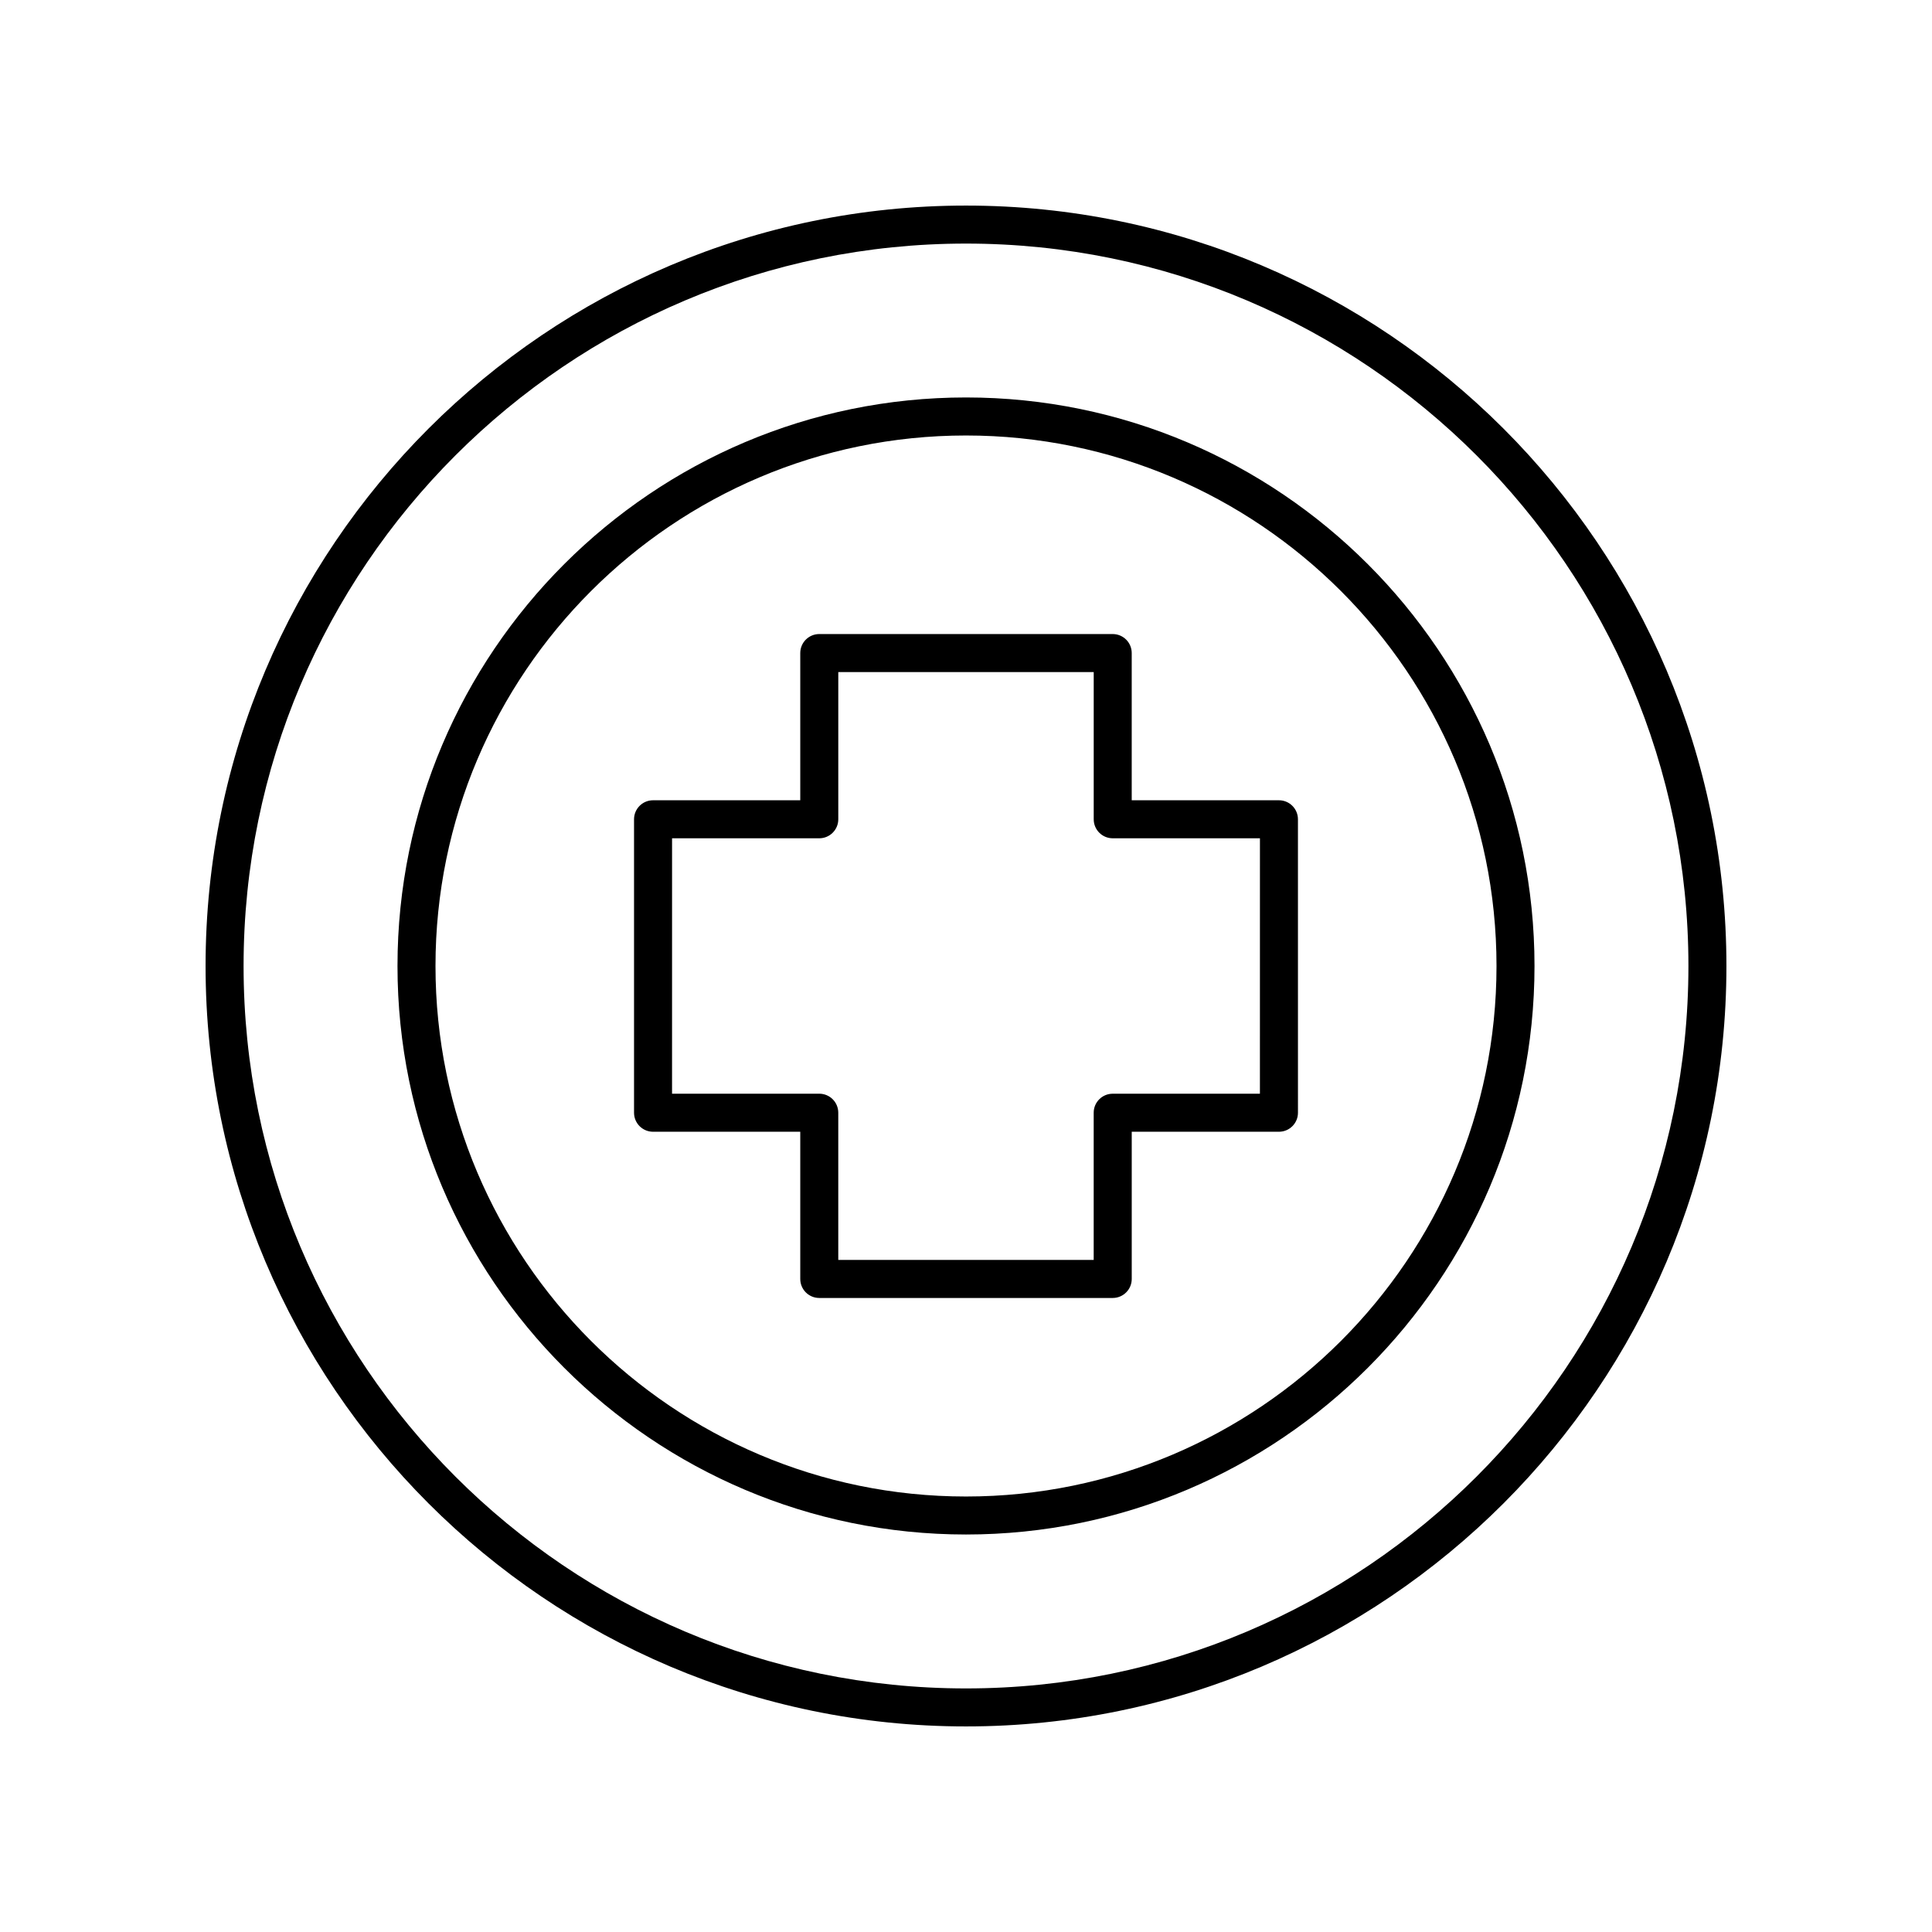<?xml version="1.0" encoding="UTF-8"?>
<!-- The Best Svg Icon site in the world: iconSvg.co, Visit us! https://iconsvg.co -->
<svg fill="#000000" width="800px" height="800px" version="1.1" viewBox="144 144 512 512" xmlns="http://www.w3.org/2000/svg">
 <g>
  <path d="m482.93 356.08h-39.012v-39.012c0-2.785-2.254-5.039-5.039-5.039h-77.762c-2.781 0-5.039 2.254-5.039 5.039v39.012h-39.012c-2.781 0-5.039 2.254-5.039 5.039v77.766c0 2.785 2.254 5.039 5.039 5.039h39.012v39.012c0 2.785 2.254 5.039 5.039 5.039h77.766c2.781 0 5.039-2.254 5.039-5.039v-39.012h39.012c2.781 0 5.039-2.254 5.039-5.039l-0.004-77.766c0-2.785-2.258-5.039-5.039-5.039zm-5.039 77.766h-39.012c-2.781 0-5.039 2.254-5.039 5.039v39.012l-67.688-0.004v-39.012c0-2.785-2.254-5.039-5.039-5.039h-39.012l0.004-67.688h39.012c2.781 0 5.039-2.254 5.039-5.039v-39.012h67.691v39.012c0 2.785 2.254 5.039 5.039 5.039h39.012z"/>
  <path d="m400 198.48c-111.12 0-201.52 90.406-201.52 201.52s90.402 201.52 201.52 201.52 201.52-90.406 201.52-201.52c0-111.12-90.402-201.52-201.52-201.52zm0 392.97c-105.56 0-191.45-85.883-191.45-191.45 0-105.56 85.883-191.45 191.45-191.45 105.56 0 191.45 85.883 191.45 191.45-0.004 105.57-85.887 191.45-191.45 191.45z"/>
  <path d="m400 249.33c-83.078 0-150.66 67.586-150.66 150.66-0.004 83.082 67.586 150.67 150.66 150.67 83.074 0 150.66-67.586 150.66-150.66 0-83.082-67.59-150.67-150.66-150.67zm0 291.26c-77.523 0-140.59-63.07-140.59-140.59s63.066-140.59 140.59-140.59c77.52 0 140.59 63.07 140.59 140.59s-63.07 140.59-140.59 140.59z"/>
 </g>
</svg>